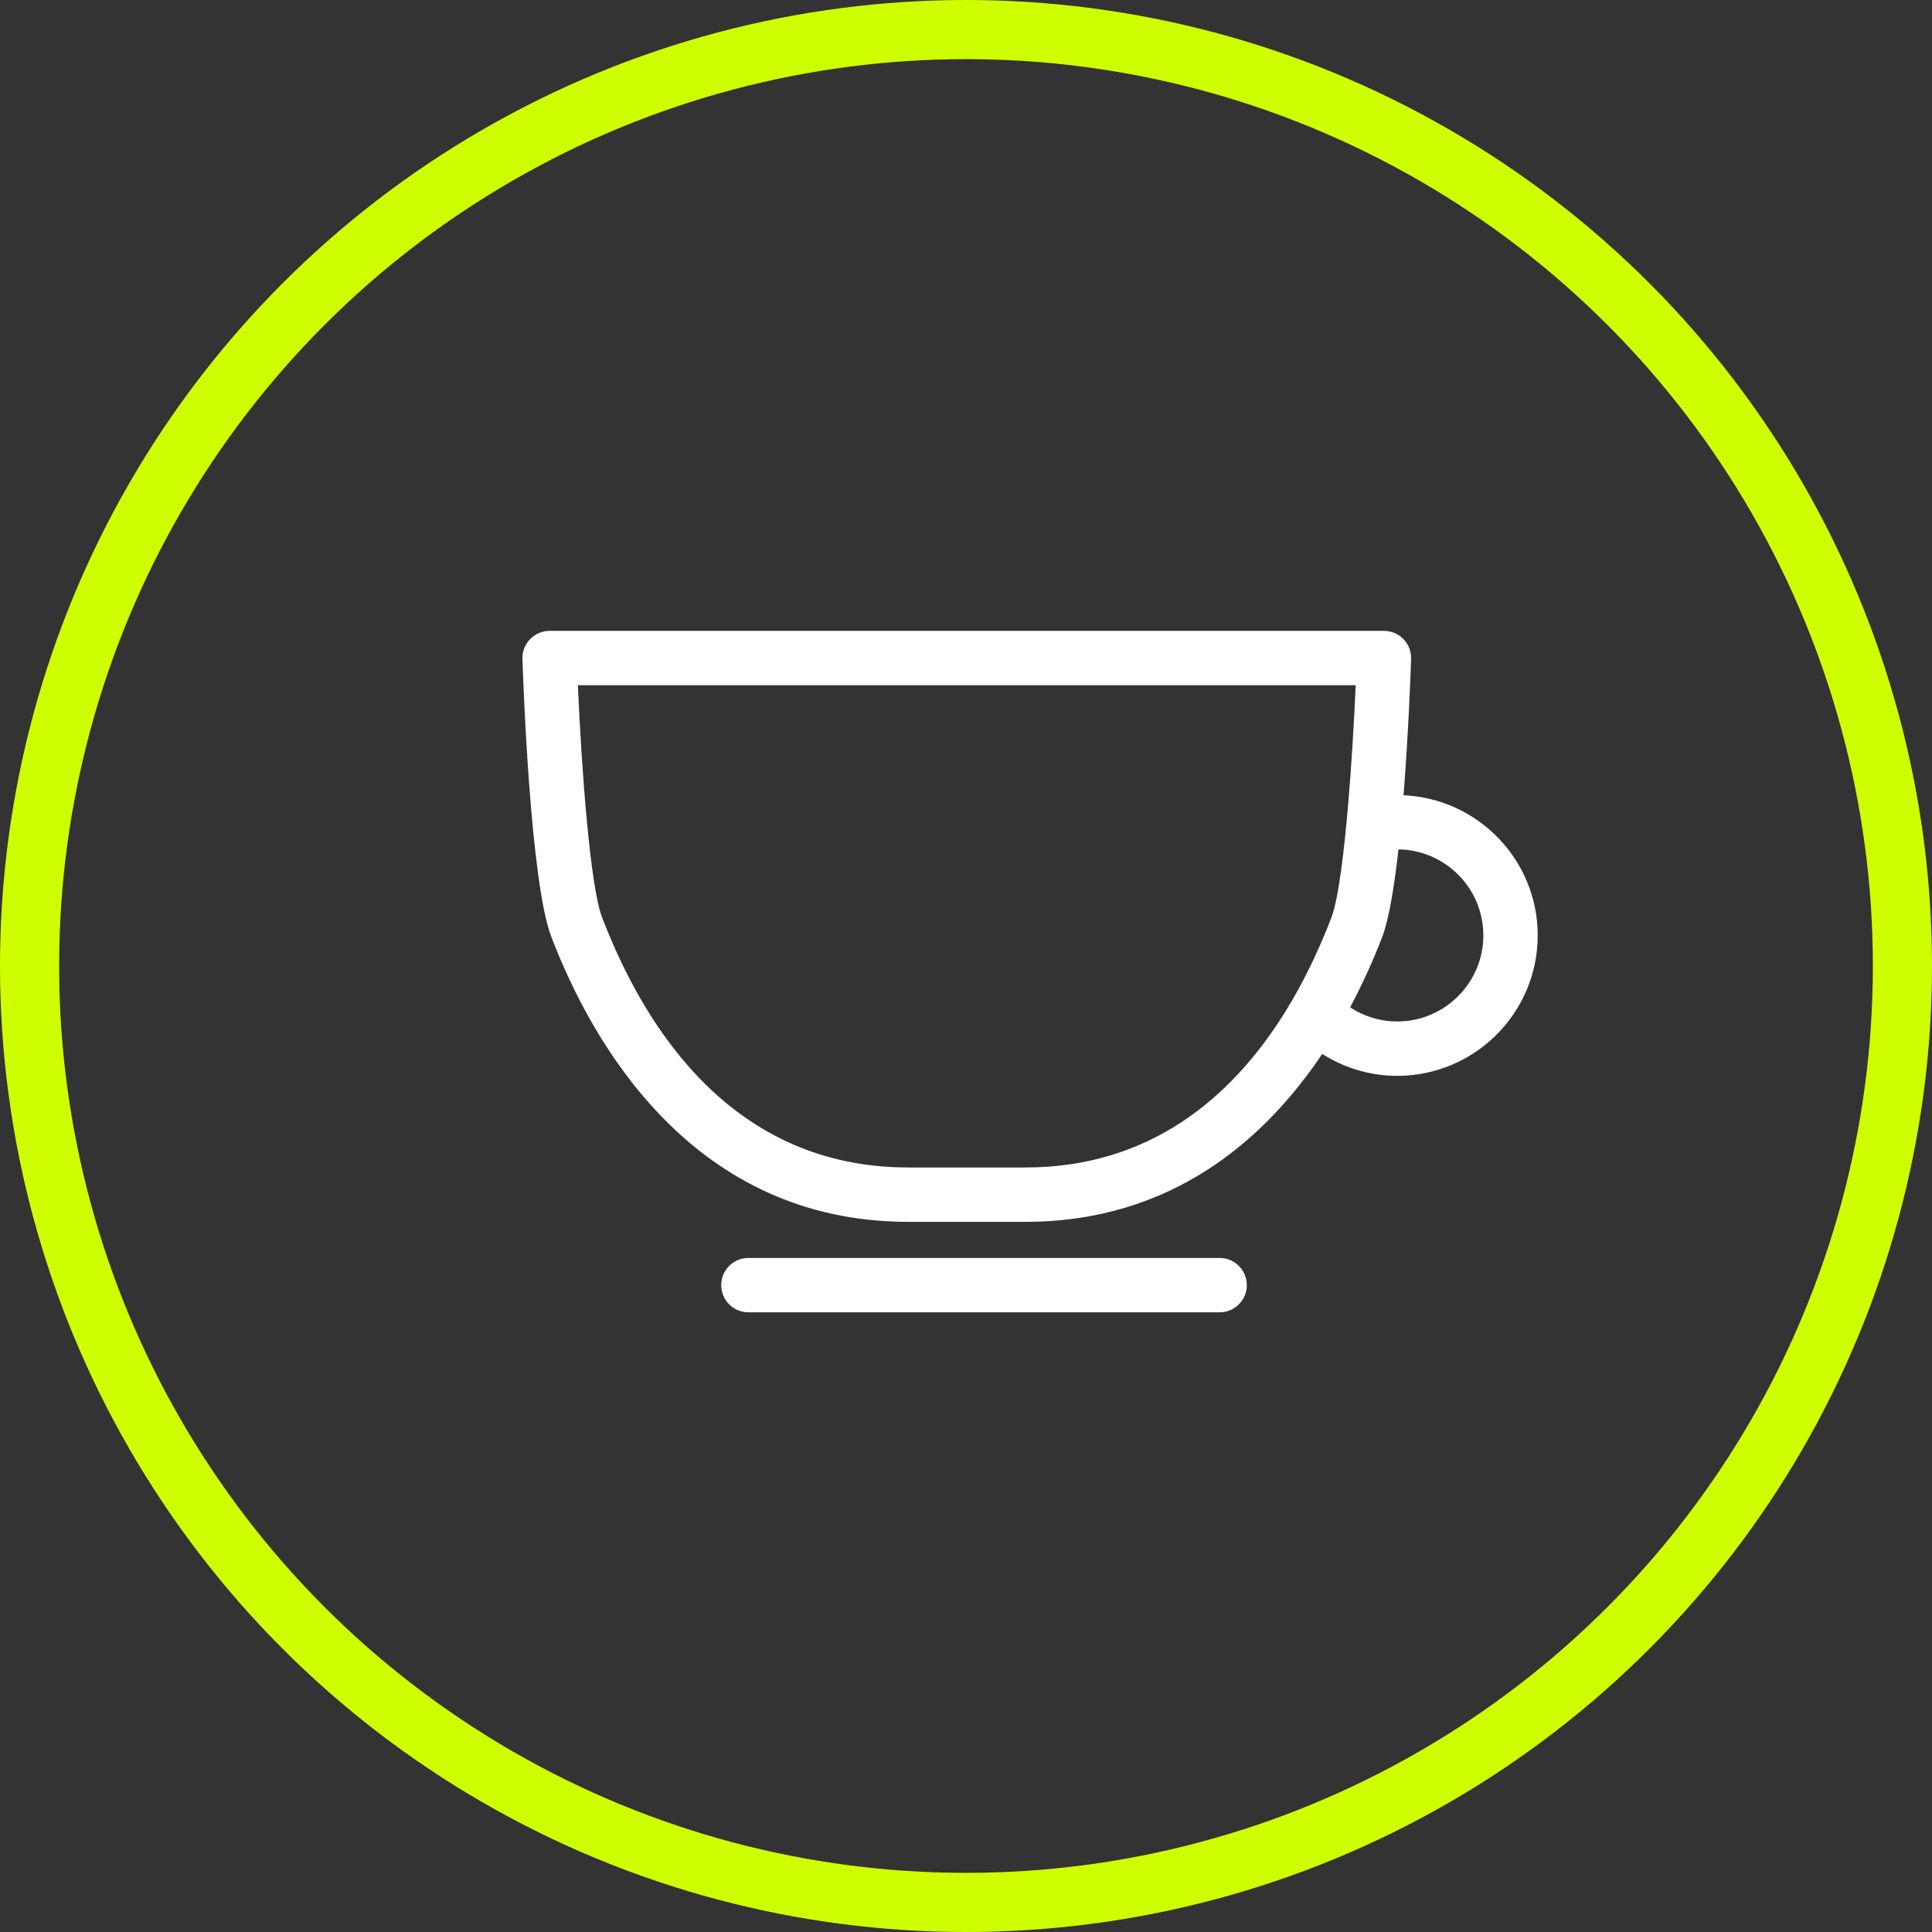 <?xml version="1.0" encoding="UTF-8"?> <svg xmlns="http://www.w3.org/2000/svg" width="392" height="392" viewBox="0 0 392 392" fill="none"><rect x="0" y="0" width="392" height="392" fill="#333333" stroke="none"/> <path fill-rule="evenodd" clip-rule="evenodd" d="M286.31 133.694C286.232 136.118 285.793 148.524 284.775 161.355C299.896 162.028 312 174.504 312 189.787C312 205.505 299.214 218.288 283.498 218.288C277.899 218.288 272.684 216.64 268.275 213.839C256.575 231.281 237.667 247.911 208.051 247.911H184.268C140.546 247.911 120.132 211.674 111.858 190.072C107.597 178.954 106.154 138.294 106.003 133.694C105.954 132.202 106.515 130.753 107.555 129.681C108.594 128.603 110.022 128 111.519 128H280.799C282.291 128 283.724 128.603 284.761 129.681C285.801 130.753 286.358 132.202 286.31 133.694ZM270.155 186.124C270.869 184.265 271.524 180.855 272.111 176.573C272.647 172.668 273.129 168.04 273.549 163.117C274.228 155.117 274.745 146.412 275.068 139.032H117.251C117.986 155.93 119.739 179.81 122.158 186.124C131.03 209.276 149.006 236.878 184.268 236.878H208.051C233.304 236.878 249.691 222.716 260.219 206.173C262.673 202.316 264.806 198.33 266.659 194.36C267.957 191.591 269.121 188.828 270.155 186.124ZM273.936 204.385C276.684 206.195 279.97 207.256 283.498 207.256C293.13 207.256 300.968 199.418 300.968 189.787C300.968 180.242 293.265 172.468 283.746 172.334C282.906 179.848 281.828 186.49 280.46 190.072C278.803 194.392 276.652 199.3 273.936 204.385ZM151.85 255.235H247.461C250.51 255.235 252.977 257.702 252.977 260.751C252.977 263.794 250.509 266.267 247.461 266.267H151.85C148.804 266.267 146.334 263.794 146.334 260.751C146.334 257.702 148.804 255.235 151.85 255.235Z" fill="white"></path> <circle cx="196" cy="196" r="190" stroke="#CEFF00" stroke-width="12"></circle> </svg> 